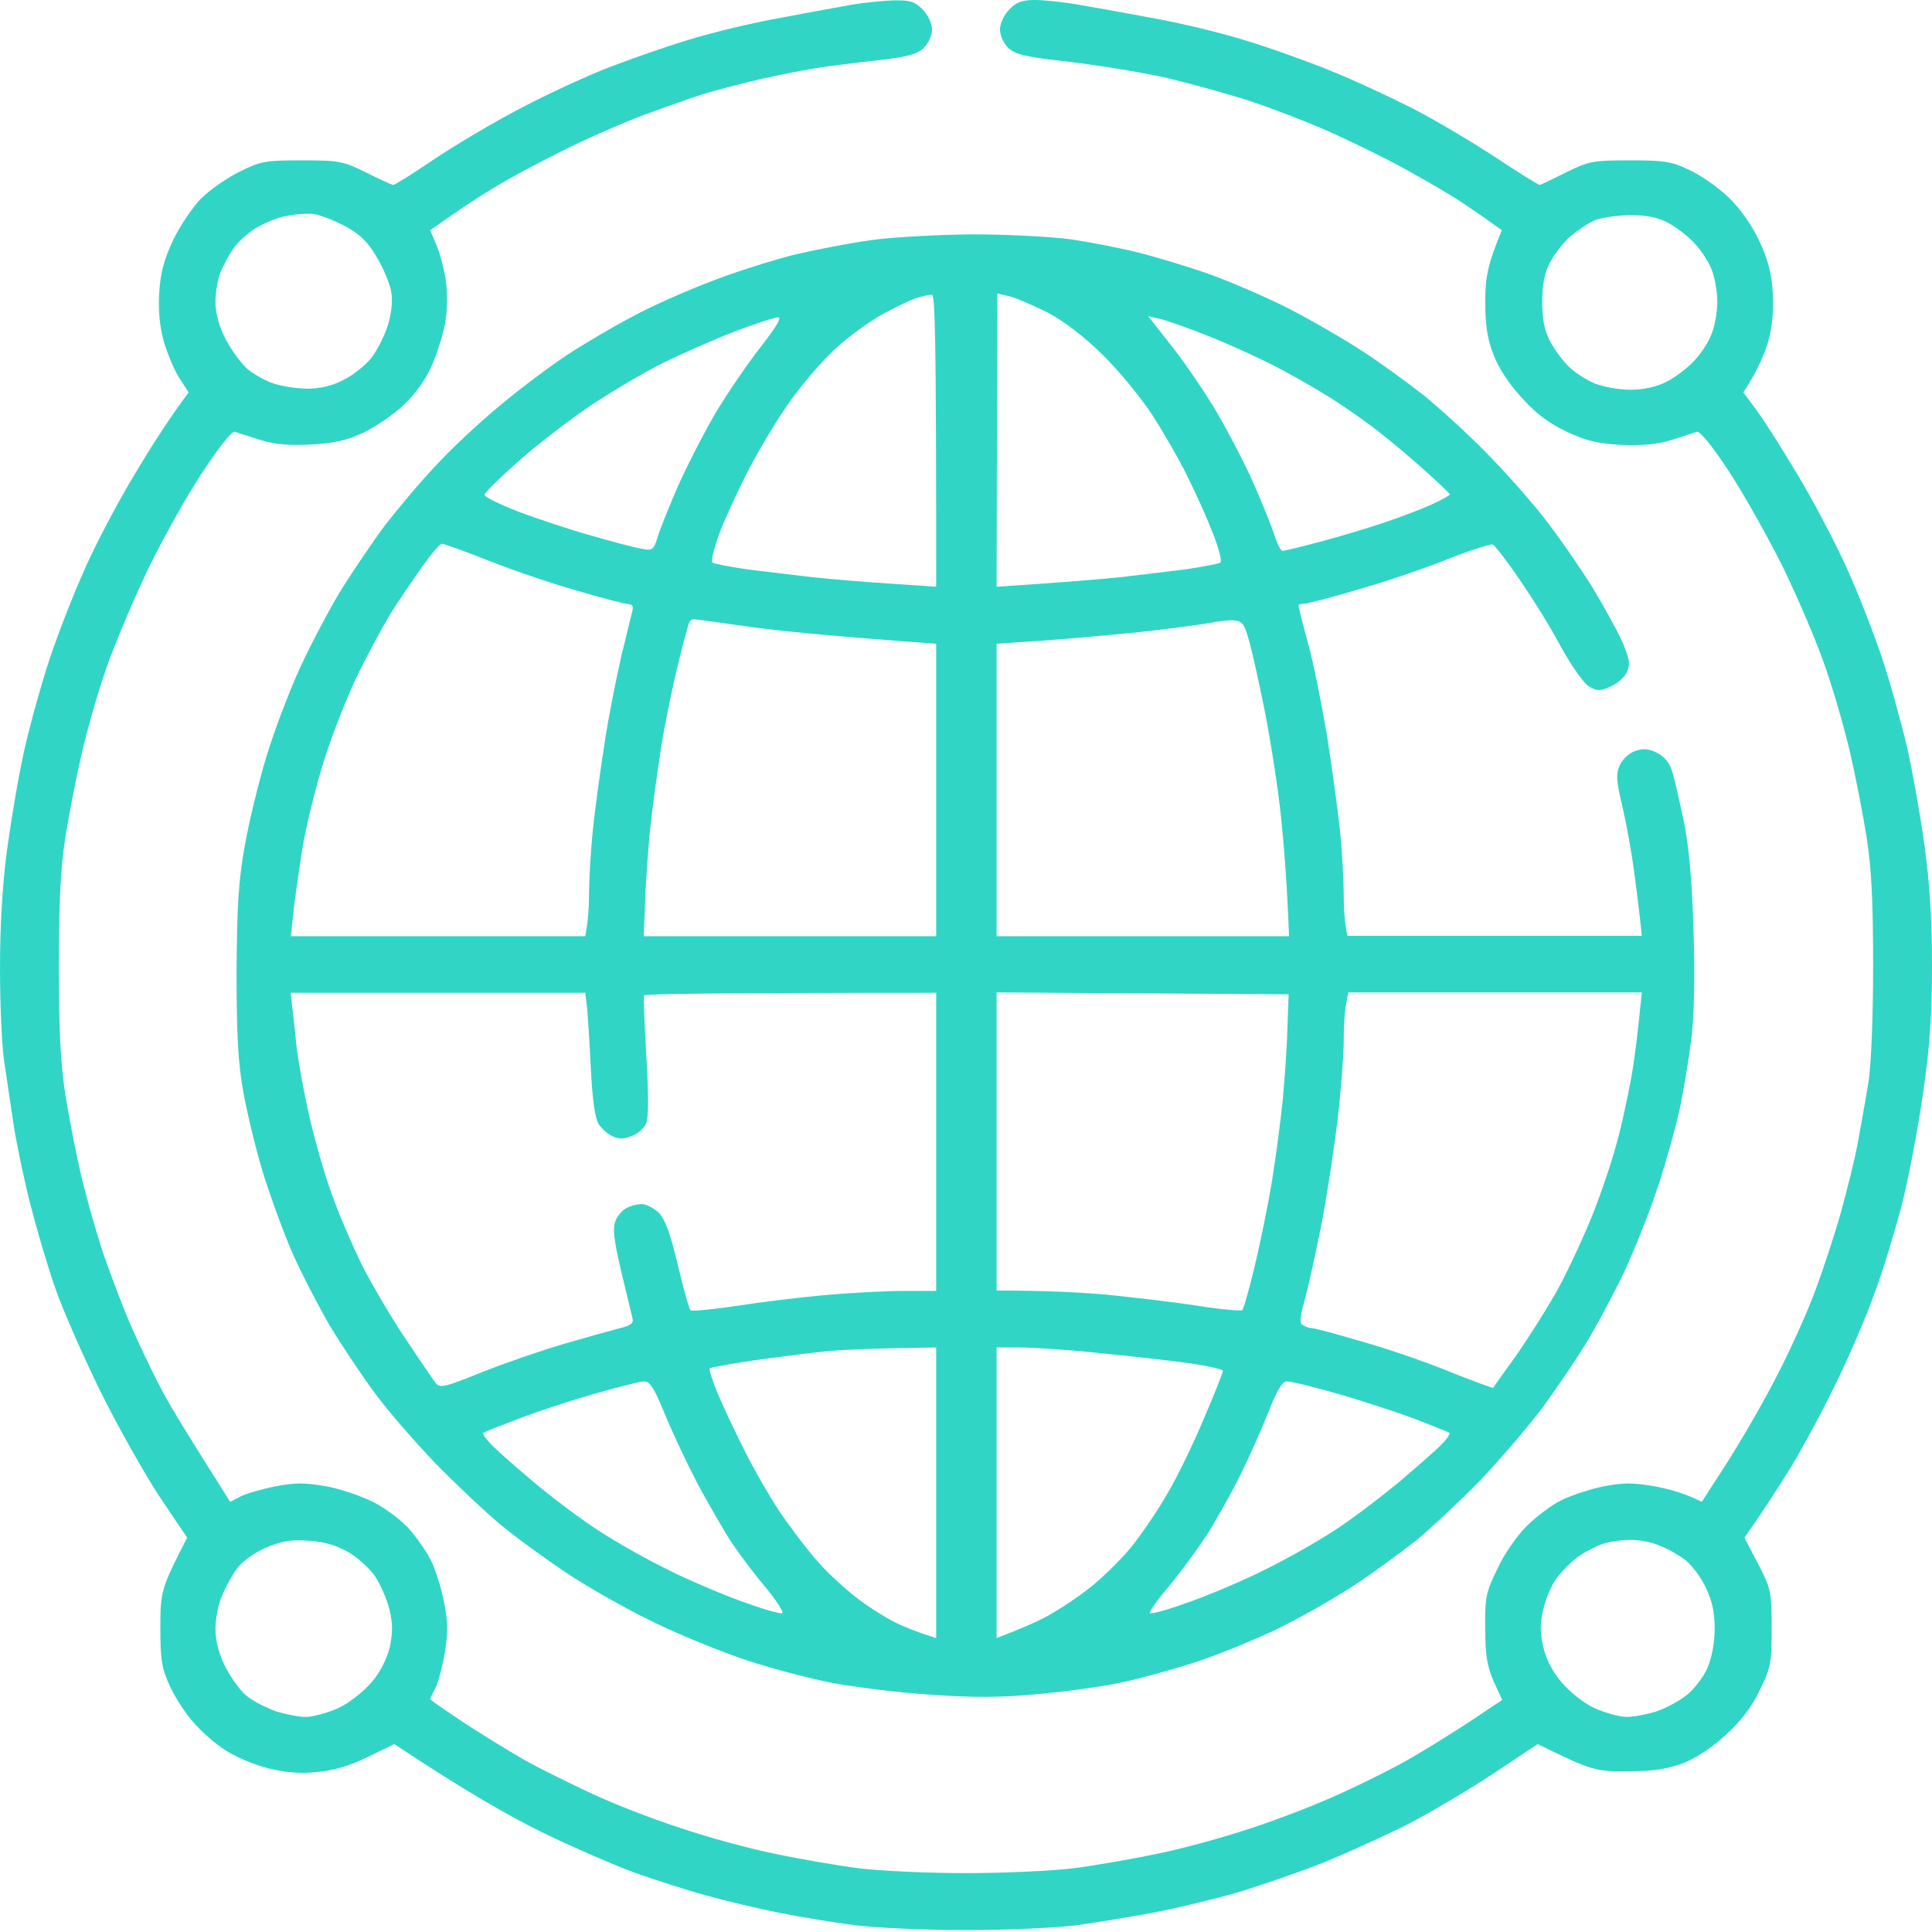 <svg width="40" height="40" viewBox="0 0 40 40" fill="none" xmlns="http://www.w3.org/2000/svg">
<path fill-rule="evenodd" clip-rule="evenodd" d="M18.5 0.008C18.836 0 18.938 0.031 19.102 0.195C19.211 0.305 19.297 0.484 19.297 0.609C19.297 0.727 19.227 0.891 19.125 0.992C18.984 1.125 18.781 1.18 18.164 1.25C17.734 1.297 17.156 1.367 16.875 1.414C16.594 1.461 16.07 1.562 15.703 1.648C15.336 1.734 14.828 1.867 14.57 1.945C14.312 2.023 13.75 2.227 13.32 2.383C12.891 2.547 12.133 2.875 11.641 3.125C11.148 3.367 10.492 3.719 10.195 3.906C9.891 4.086 9.484 4.359 8.906 4.766L9.031 5.062C9.102 5.219 9.188 5.547 9.227 5.781C9.266 6.047 9.266 6.391 9.219 6.68C9.172 6.938 9.039 7.352 8.922 7.609C8.797 7.883 8.562 8.203 8.336 8.406C8.133 8.594 7.766 8.844 7.516 8.961C7.188 9.117 6.906 9.18 6.445 9.203C6 9.227 5.695 9.203 5.391 9.109C5.156 9.031 4.914 8.961 4.859 8.938C4.805 8.922 4.531 9.258 4.211 9.75C3.898 10.211 3.391 11.117 3.078 11.758C2.766 12.406 2.375 13.336 2.203 13.828C2.031 14.32 1.805 15.109 1.695 15.586C1.586 16.055 1.43 16.852 1.352 17.344C1.25 18 1.219 18.711 1.219 20C1.219 21.297 1.25 21.992 1.352 22.656C1.43 23.148 1.578 23.906 1.68 24.336C1.781 24.766 1.984 25.484 2.133 25.938C2.289 26.391 2.555 27.094 2.734 27.5C2.914 27.906 3.203 28.508 3.375 28.828C3.547 29.148 3.938 29.789 4.766 31.094L4.977 30.984C5.102 30.922 5.422 30.828 5.703 30.773C6.109 30.695 6.32 30.695 6.758 30.773C7.062 30.828 7.508 30.984 7.766 31.117C8.023 31.258 8.352 31.508 8.492 31.68C8.641 31.852 8.836 32.133 8.922 32.305C9.008 32.477 9.133 32.852 9.188 33.148C9.273 33.555 9.281 33.789 9.211 34.203C9.164 34.492 9.078 34.82 9.016 34.945C8.953 35.062 8.906 35.164 8.906 35.18C8.898 35.188 9.227 35.414 9.625 35.68C10.023 35.938 10.594 36.289 10.898 36.461C11.195 36.625 11.812 36.93 12.266 37.141C12.719 37.352 13.539 37.672 14.102 37.852C14.656 38.039 15.539 38.281 16.055 38.383C16.57 38.492 17.344 38.625 17.773 38.68C18.203 38.734 19.203 38.781 20 38.781C20.797 38.781 21.797 38.734 22.227 38.68C22.656 38.625 23.43 38.492 23.945 38.383C24.461 38.281 25.336 38.039 25.898 37.852C26.453 37.672 27.281 37.352 27.734 37.141C28.188 36.938 28.797 36.633 29.102 36.461C29.398 36.297 29.977 35.938 30.375 35.68C30.773 35.414 31.102 35.195 31.102 35.195C31.102 35.195 31.023 35.023 30.922 34.805C30.789 34.5 30.75 34.258 30.75 33.711C30.742 33.07 30.766 32.961 31 32.484C31.133 32.188 31.406 31.797 31.602 31.602C31.797 31.406 32.117 31.164 32.32 31.062C32.531 30.961 32.922 30.828 33.203 30.773C33.609 30.695 33.82 30.695 34.258 30.773C34.555 30.828 34.898 30.922 35.234 31.094L35.773 30.258C36.07 29.789 36.523 29.008 36.773 28.516C37.031 28.023 37.383 27.25 37.555 26.797C37.727 26.344 37.977 25.586 38.109 25.117C38.242 24.641 38.406 23.977 38.469 23.633C38.531 23.289 38.633 22.727 38.688 22.383C38.742 22.016 38.781 21.031 38.781 20C38.781 18.711 38.75 18 38.648 17.344C38.57 16.852 38.414 16.055 38.305 15.586C38.195 15.109 37.969 14.32 37.797 13.828C37.633 13.336 37.234 12.406 36.922 11.758C36.602 11.117 36.094 10.211 35.789 9.75C35.469 9.258 35.195 8.922 35.133 8.938C35.086 8.961 34.844 9.031 34.609 9.109C34.305 9.203 34 9.227 33.555 9.211C33.055 9.18 32.828 9.125 32.422 8.93C32.07 8.766 31.781 8.547 31.5 8.227C31.25 7.961 31.016 7.602 30.922 7.344C30.797 7.031 30.75 6.734 30.75 6.25C30.75 5.742 30.797 5.484 31.094 4.766L30.719 4.5C30.516 4.359 30.211 4.148 30.039 4.047C29.867 3.938 29.43 3.688 29.062 3.484C28.695 3.281 28.008 2.945 27.539 2.734C27.062 2.523 26.312 2.234 25.859 2.086C25.406 1.938 24.633 1.727 24.141 1.609C23.648 1.5 22.75 1.352 22.148 1.281C21.242 1.18 21.023 1.133 20.875 0.992C20.773 0.891 20.703 0.727 20.703 0.609C20.703 0.484 20.789 0.305 20.898 0.195C21.039 0.047 21.164 0 21.422 0C21.609 0 21.984 0.039 22.266 0.086C22.547 0.133 23.25 0.258 23.828 0.367C24.406 0.469 25.289 0.68 25.781 0.836C26.273 0.984 27.062 1.266 27.539 1.461C28.008 1.648 28.781 2.008 29.258 2.25C29.727 2.492 30.5 2.953 30.977 3.266C31.445 3.578 31.852 3.828 31.875 3.828C31.898 3.828 32.141 3.711 32.422 3.57C32.898 3.336 32.977 3.32 33.75 3.32C34.477 3.32 34.617 3.344 35 3.531C35.234 3.641 35.594 3.898 35.797 4.094C36.023 4.312 36.273 4.664 36.422 4.984C36.602 5.367 36.68 5.656 36.703 6.055C36.727 6.43 36.695 6.75 36.609 7.07C36.531 7.328 36.391 7.672 36.094 8.125L36.344 8.461C36.484 8.641 36.867 9.242 37.203 9.805C37.539 10.359 38 11.242 38.234 11.758C38.469 12.273 38.797 13.117 38.969 13.633C39.141 14.148 39.367 14.977 39.484 15.469C39.594 15.961 39.758 16.875 39.844 17.5C39.953 18.289 40 19.047 40 20C40 21.016 39.953 21.695 39.812 22.656C39.711 23.367 39.516 24.367 39.391 24.883C39.258 25.398 39.023 26.188 38.859 26.641C38.703 27.094 38.352 27.938 38.07 28.516C37.797 29.094 37.352 29.922 37.094 30.352C36.828 30.781 36.5 31.289 36.117 31.836L36.398 32.375C36.664 32.891 36.68 32.945 36.68 33.703C36.68 34.43 36.664 34.539 36.43 35C36.266 35.344 36.039 35.641 35.727 35.922C35.461 36.172 35.102 36.406 34.844 36.508C34.523 36.625 34.227 36.672 33.703 36.672C33.047 36.68 32.961 36.664 31.836 36.109L30.898 36.734C30.383 37.07 29.594 37.539 29.141 37.773C28.688 38 27.914 38.352 27.422 38.555C26.93 38.75 26.117 39.031 25.625 39.18C25.133 39.32 24.359 39.508 23.906 39.594C23.453 39.68 22.734 39.797 22.305 39.859C21.875 39.914 20.836 39.961 20 39.961C19.164 39.961 18.125 39.914 17.695 39.859C17.266 39.805 16.562 39.688 16.133 39.602C15.703 39.516 15.031 39.359 14.648 39.25C14.258 39.148 13.594 38.93 13.164 38.781C12.734 38.625 11.852 38.242 11.211 37.93C10.562 37.609 9.617 37.078 8.164 36.109L7.617 36.375C7.242 36.562 6.906 36.656 6.562 36.688C6.211 36.727 5.898 36.695 5.547 36.609C5.266 36.539 4.883 36.375 4.688 36.25C4.492 36.133 4.195 35.875 4.031 35.688C3.859 35.508 3.633 35.156 3.523 34.922C3.352 34.555 3.32 34.383 3.32 33.703C3.32 32.945 3.336 32.883 3.875 31.836L3.297 30.977C2.984 30.5 2.43 29.516 2.07 28.789C1.711 28.055 1.289 27.094 1.133 26.641C0.977 26.188 0.75 25.414 0.625 24.922C0.5 24.43 0.344 23.688 0.281 23.281C0.219 22.875 0.133 22.281 0.086 21.969C0.039 21.664 0 20.797 0 20.062C0 19.172 0.047 18.328 0.148 17.578C0.234 16.953 0.391 16.023 0.508 15.508C0.625 14.992 0.859 14.148 1.031 13.633C1.203 13.117 1.531 12.273 1.766 11.758C1.992 11.242 2.461 10.359 2.797 9.805C3.133 9.242 3.516 8.641 3.906 8.125L3.719 7.836C3.609 7.672 3.469 7.328 3.391 7.07C3.305 6.75 3.273 6.43 3.297 6.055C3.32 5.656 3.398 5.367 3.578 4.984C3.719 4.688 3.977 4.305 4.156 4.117C4.344 3.93 4.703 3.68 4.961 3.555C5.391 3.336 5.5 3.32 6.25 3.32C7.023 3.32 7.102 3.336 7.578 3.57C7.859 3.711 8.109 3.828 8.141 3.828C8.18 3.828 8.562 3.586 9 3.289C9.445 2.992 10.211 2.539 10.703 2.281C11.195 2.016 11.984 1.648 12.461 1.453C12.93 1.266 13.727 0.984 14.219 0.836C14.711 0.68 15.594 0.469 16.172 0.367C16.75 0.258 17.422 0.133 17.656 0.094C17.891 0.055 18.273 0.016 18.492 0.008H18.5ZM5.25 4.75C5.102 4.852 4.914 5.023 4.836 5.141C4.75 5.258 4.633 5.477 4.57 5.625C4.508 5.773 4.461 6.055 4.461 6.25C4.461 6.477 4.531 6.75 4.672 7.023C4.797 7.258 5 7.539 5.133 7.648C5.273 7.758 5.516 7.898 5.68 7.945C5.852 8 6.156 8.047 6.375 8.047C6.625 8.047 6.891 7.984 7.109 7.867C7.305 7.773 7.555 7.57 7.68 7.422C7.797 7.273 7.953 6.969 8.023 6.758C8.102 6.508 8.133 6.25 8.102 6.055C8.078 5.883 7.938 5.555 7.797 5.32C7.617 5.008 7.445 4.844 7.156 4.688C6.938 4.57 6.641 4.453 6.492 4.43C6.344 4.414 6.062 4.438 5.867 4.484C5.672 4.531 5.398 4.656 5.25 4.75ZM32.516 4.891C32.375 5.016 32.18 5.258 32.094 5.43C31.977 5.648 31.93 5.891 31.93 6.25C31.93 6.617 31.977 6.844 32.094 7.07C32.188 7.242 32.359 7.477 32.484 7.594C32.602 7.711 32.844 7.867 33.016 7.938C33.188 8.008 33.523 8.07 33.758 8.07C34.031 8.07 34.297 8.008 34.5 7.906C34.672 7.82 34.922 7.633 35.062 7.484C35.203 7.344 35.367 7.094 35.43 6.93C35.5 6.773 35.555 6.461 35.555 6.25C35.555 6.031 35.5 5.727 35.43 5.562C35.367 5.406 35.203 5.156 35.062 5.016C34.922 4.867 34.68 4.688 34.516 4.602C34.32 4.5 34.07 4.453 33.734 4.453C33.469 4.461 33.141 4.508 33.016 4.562C32.883 4.617 32.664 4.766 32.516 4.891ZM4.883 32.508C4.781 32.656 4.648 32.906 4.586 33.062C4.516 33.227 4.461 33.523 4.461 33.727C4.461 33.984 4.531 34.234 4.672 34.523C4.797 34.758 4.992 35.031 5.125 35.125C5.25 35.227 5.516 35.359 5.711 35.43C5.906 35.492 6.188 35.547 6.336 35.547C6.484 35.547 6.781 35.461 7 35.367C7.219 35.266 7.516 35.031 7.688 34.836C7.875 34.617 8.008 34.352 8.07 34.102C8.133 33.805 8.133 33.617 8.062 33.32C8.008 33.102 7.875 32.797 7.758 32.625C7.641 32.461 7.391 32.234 7.195 32.125C6.953 31.992 6.695 31.914 6.375 31.898C6 31.875 5.82 31.906 5.477 32.055C5.211 32.18 4.992 32.344 4.883 32.508ZM32.688 32.219C32.555 32.312 32.352 32.508 32.242 32.656C32.125 32.805 32 33.102 31.953 33.32C31.883 33.609 31.883 33.812 31.953 34.102C32.008 34.352 32.148 34.617 32.336 34.836C32.5 35.031 32.797 35.266 33.016 35.367C33.227 35.461 33.531 35.547 33.68 35.547C33.828 35.547 34.109 35.492 34.305 35.43C34.5 35.359 34.781 35.211 34.922 35.094C35.07 34.977 35.266 34.727 35.352 34.531C35.445 34.305 35.5 34.008 35.5 33.711C35.5 33.375 35.445 33.133 35.312 32.859C35.211 32.648 35.016 32.391 34.891 32.297C34.758 32.195 34.523 32.062 34.359 32C34.203 31.93 33.922 31.875 33.734 31.883C33.555 31.883 33.297 31.922 33.172 31.969C33.039 32.016 32.828 32.125 32.688 32.219ZM20.125 4.852C20.82 4.852 21.727 4.898 22.156 4.953C22.586 5.016 23.219 5.141 23.562 5.227C23.906 5.312 24.555 5.508 25.008 5.664C25.461 5.828 26.211 6.148 26.688 6.391C27.156 6.633 27.844 7.031 28.211 7.273C28.578 7.508 29.141 7.922 29.461 8.172C29.781 8.43 30.359 8.953 30.742 9.344C31.125 9.727 31.68 10.352 31.984 10.742C32.281 11.125 32.719 11.758 32.961 12.148C33.195 12.531 33.477 13.047 33.586 13.281C33.734 13.633 33.758 13.75 33.688 13.906C33.641 14.016 33.492 14.148 33.352 14.211C33.125 14.312 33.07 14.312 32.898 14.211C32.789 14.148 32.539 13.789 32.32 13.398C32.117 13.008 31.727 12.383 31.461 12C31.203 11.617 30.945 11.289 30.906 11.273C30.859 11.258 30.422 11.398 29.93 11.594C29.438 11.789 28.602 12.07 28.07 12.219C27.547 12.375 27.062 12.5 27 12.5C26.938 12.5 26.883 12.516 26.883 12.539C26.883 12.562 26.969 12.906 27.078 13.305C27.188 13.695 27.359 14.555 27.469 15.195C27.57 15.844 27.695 16.734 27.742 17.188C27.789 17.641 27.82 18.234 27.82 18.516C27.82 18.797 27.836 19.102 27.898 19.375H33.992L33.953 19.008C33.93 18.797 33.875 18.352 33.828 18.008C33.781 17.664 33.68 17.086 33.594 16.719C33.461 16.156 33.453 16.023 33.539 15.836C33.594 15.719 33.734 15.586 33.859 15.547C34.016 15.492 34.133 15.5 34.305 15.586C34.453 15.656 34.57 15.797 34.617 15.961C34.664 16.094 34.766 16.562 34.859 16.992C34.969 17.539 35.031 18.211 35.062 19.258C35.094 20.219 35.078 21.016 35.016 21.523C34.961 21.953 34.852 22.617 34.766 23.008C34.68 23.391 34.477 24.117 34.312 24.609C34.148 25.102 33.844 25.859 33.648 26.289C33.445 26.719 33.102 27.367 32.883 27.734C32.664 28.102 32.234 28.734 31.938 29.141C31.633 29.547 31.047 30.227 30.641 30.656C30.227 31.078 29.641 31.625 29.344 31.875C29.039 32.117 28.445 32.555 28.016 32.836C27.586 33.117 26.867 33.523 26.414 33.742C25.961 33.953 25.227 34.258 24.773 34.406C24.32 34.555 23.617 34.75 23.211 34.836C22.805 34.922 22.008 35.031 21.453 35.078C20.711 35.148 20.117 35.148 19.266 35.086C18.625 35.047 17.703 34.93 17.234 34.844C16.758 34.75 15.953 34.539 15.438 34.367C14.922 34.195 14.039 33.836 13.484 33.562C12.922 33.289 12.117 32.828 11.688 32.539C11.258 32.25 10.656 31.812 10.359 31.562C10.055 31.312 9.461 30.75 9.023 30.305C8.594 29.859 8.016 29.195 7.75 28.828C7.477 28.461 7.07 27.844 6.836 27.461C6.609 27.07 6.258 26.398 6.062 25.961C5.867 25.516 5.594 24.758 5.445 24.281C5.297 23.797 5.117 23.047 5.039 22.617C4.93 22.008 4.898 21.461 4.898 20.117C4.906 18.727 4.938 18.227 5.07 17.5C5.156 17.008 5.359 16.18 5.516 15.664C5.672 15.148 5.984 14.32 6.211 13.828C6.438 13.336 6.828 12.594 7.078 12.188C7.336 11.781 7.742 11.18 7.984 10.859C8.234 10.539 8.688 9.992 9.008 9.656C9.32 9.312 9.914 8.758 10.32 8.422C10.727 8.078 11.359 7.602 11.727 7.359C12.094 7.117 12.703 6.758 13.094 6.555C13.477 6.344 14.203 6.023 14.695 5.836C15.188 5.641 15.961 5.398 16.414 5.281C16.867 5.172 17.602 5.031 18.055 4.969C18.508 4.906 19.438 4.859 20.125 4.852ZM18.297 6.492C18.023 6.641 17.562 6.969 17.281 7.234C17 7.492 16.547 8.023 16.289 8.406C16.023 8.789 15.641 9.438 15.438 9.844C15.234 10.25 14.977 10.812 14.875 11.094C14.773 11.375 14.719 11.625 14.75 11.648C14.781 11.672 15.109 11.734 15.477 11.789C15.844 11.836 16.453 11.906 16.844 11.953C17.227 11.992 17.961 12.055 18.469 12.086L19.383 12.148C19.383 6.75 19.359 6.094 19.289 6.102C19.234 6.102 19.102 6.133 18.992 6.164C18.883 6.195 18.57 6.344 18.297 6.492ZM20.633 12.148C22.055 12.055 22.781 11.992 23.172 11.953C23.555 11.906 24.172 11.836 24.539 11.789C24.906 11.734 25.234 11.672 25.266 11.648C25.305 11.625 25.234 11.352 25.117 11.055C25 10.75 24.766 10.227 24.594 9.883C24.43 9.539 24.094 8.961 23.859 8.594C23.617 8.227 23.156 7.664 22.828 7.344C22.445 6.969 22.039 6.656 21.688 6.469C21.383 6.32 21.031 6.164 20.891 6.133L20.648 6.078L20.633 12.148ZM13.68 7.539C13.273 7.742 12.586 8.156 12.156 8.445C11.727 8.742 11.078 9.242 10.711 9.57C10.344 9.898 10.039 10.195 10.031 10.242C10.016 10.281 10.336 10.438 10.734 10.594C11.133 10.742 11.805 10.969 12.234 11.086C12.664 11.211 13.133 11.336 13.273 11.359C13.508 11.406 13.531 11.391 13.617 11.117C13.664 10.953 13.852 10.492 14.031 10.078C14.211 9.672 14.562 8.984 14.812 8.555C15.07 8.125 15.492 7.508 15.758 7.172C16.07 6.766 16.195 6.57 16.109 6.57C16.039 6.57 15.633 6.703 15.203 6.867C14.773 7.031 14.086 7.336 13.68 7.539ZM24.258 7.164C24.523 7.5 24.953 8.125 25.203 8.555C25.453 8.984 25.812 9.672 25.984 10.078C26.164 10.492 26.352 10.953 26.398 11.117C26.453 11.281 26.523 11.406 26.555 11.406C26.586 11.406 26.945 11.32 27.352 11.211C27.758 11.102 28.359 10.922 28.68 10.812C29 10.703 29.438 10.539 29.641 10.445C29.844 10.352 30.016 10.258 30.016 10.234C30.016 10.219 29.773 9.984 29.484 9.727C29.195 9.469 28.797 9.133 28.602 8.984C28.414 8.828 28.039 8.562 27.781 8.391C27.523 8.211 26.977 7.891 26.57 7.672C26.164 7.453 25.477 7.141 25.047 6.969C24.617 6.797 24.156 6.633 24.016 6.602L23.773 6.547L24.258 7.164ZM8.086 12.703C7.93 12.961 7.625 13.523 7.414 13.953C7.203 14.383 6.891 15.172 6.719 15.711C6.547 16.25 6.336 17.094 6.258 17.586C6.18 18.078 6.094 18.688 6.07 18.93L6.023 19.383H12.117C12.172 19.109 12.195 18.805 12.195 18.523C12.195 18.242 12.227 17.648 12.273 17.195C12.32 16.742 12.43 15.938 12.516 15.398C12.594 14.859 12.758 14.055 12.859 13.602C12.969 13.148 13.078 12.719 13.094 12.641C13.117 12.555 13.086 12.508 13.016 12.508C12.953 12.508 12.469 12.383 11.938 12.227C11.414 12.078 10.586 11.797 10.102 11.602C9.625 11.414 9.195 11.258 9.148 11.258C9.109 11.258 8.922 11.477 8.734 11.742C8.539 12.016 8.25 12.445 8.086 12.703ZM14.047 13.719C13.938 14.148 13.773 14.938 13.688 15.477C13.602 16.016 13.492 16.836 13.445 17.312C13.406 17.781 13.359 18.445 13.352 18.773L13.328 19.383H19.383V13.328C17.234 13.172 16.117 13.062 15.516 12.977C14.914 12.891 14.398 12.82 14.367 12.82C14.336 12.82 14.297 12.844 14.273 12.875C14.258 12.906 14.148 13.289 14.047 13.719ZM23.602 13.086C22.977 13.148 22.055 13.234 21.547 13.266L20.633 13.328V19.383H26.688C26.648 18.32 26.586 17.523 26.523 16.922C26.461 16.32 26.305 15.32 26.18 14.695C26.055 14.07 25.906 13.406 25.844 13.211C25.766 12.922 25.711 12.859 25.555 12.844C25.445 12.836 25.219 12.859 25.047 12.898C24.875 12.93 24.227 13.016 23.602 13.086ZM6.055 20.883C6.078 21.07 6.117 21.43 6.141 21.688C6.172 21.945 6.281 22.562 6.391 23.055C6.5 23.547 6.711 24.289 6.859 24.695C7 25.102 7.281 25.75 7.469 26.141C7.656 26.523 8.062 27.211 8.359 27.664C8.664 28.117 8.953 28.547 9.008 28.617C9.102 28.75 9.172 28.734 10.008 28.398C10.5 28.203 11.258 27.945 11.688 27.82C12.117 27.695 12.617 27.555 12.797 27.508C13.062 27.445 13.125 27.398 13.094 27.289C13.078 27.219 12.969 26.773 12.859 26.312C12.711 25.68 12.68 25.43 12.742 25.281C12.781 25.172 12.891 25.047 12.977 25.008C13.062 24.961 13.203 24.93 13.289 24.93C13.375 24.93 13.531 25.008 13.633 25.102C13.766 25.234 13.875 25.516 14.031 26.18C14.148 26.672 14.266 27.102 14.297 27.125C14.32 27.156 14.75 27.109 15.242 27.039C15.734 26.961 16.57 26.859 17.094 26.812C17.625 26.766 18.352 26.727 18.719 26.727H19.383V20.555C14.719 20.555 13.352 20.578 13.336 20.609C13.32 20.641 13.344 21.219 13.383 21.883C13.43 22.719 13.43 23.148 13.375 23.266C13.328 23.367 13.195 23.484 13.07 23.523C12.922 23.586 12.805 23.586 12.68 23.523C12.586 23.484 12.453 23.367 12.391 23.266C12.32 23.156 12.266 22.766 12.234 22.156C12.211 21.641 12.172 21.07 12.156 20.883L12.117 20.555H6.016L6.055 20.883ZM20.633 26.719C21.656 26.719 22.391 26.758 22.914 26.805C23.438 26.859 24.273 26.953 24.773 27.031C25.266 27.109 25.695 27.148 25.719 27.125C25.75 27.094 25.859 26.703 25.969 26.25C26.078 25.805 26.242 25.008 26.328 24.492C26.414 23.977 26.516 23.188 26.562 22.734C26.602 22.289 26.648 21.617 26.656 21.25L26.68 20.586L20.633 20.547V26.719ZM27.867 20.805C27.836 20.938 27.82 21.281 27.82 21.562C27.82 21.844 27.766 22.562 27.695 23.164C27.625 23.766 27.469 24.789 27.344 25.43C27.211 26.078 27.055 26.781 26.992 26.992C26.906 27.305 26.906 27.398 26.977 27.438C27.031 27.469 27.117 27.5 27.172 27.5C27.227 27.5 27.688 27.625 28.188 27.773C28.695 27.914 29.516 28.195 30.008 28.398C30.5 28.594 30.906 28.742 30.914 28.734C30.922 28.719 31.125 28.43 31.375 28.086C31.617 27.742 31.984 27.164 32.195 26.797C32.406 26.43 32.734 25.727 32.938 25.234C33.141 24.742 33.406 23.953 33.523 23.477C33.641 23.008 33.773 22.352 33.82 22.031C33.867 21.711 33.922 21.242 33.945 21L33.992 20.547H27.914L27.867 20.805ZM15.555 28.172C15.102 28.242 14.719 28.312 14.695 28.328C14.672 28.344 14.742 28.562 14.844 28.812C14.945 29.062 15.188 29.578 15.383 29.969C15.57 30.352 15.914 30.953 16.141 31.297C16.375 31.641 16.742 32.125 16.977 32.383C17.203 32.633 17.602 32.992 17.859 33.172C18.117 33.359 18.469 33.57 18.641 33.641C18.812 33.719 19.047 33.805 19.164 33.844L19.383 33.914V27.898C18.078 27.914 17.406 27.945 17.039 27.984C16.672 28.023 16.008 28.109 15.555 28.172ZM20.633 33.914C21.086 33.742 21.391 33.609 21.609 33.5C21.82 33.391 22.227 33.133 22.5 32.922C22.781 32.711 23.188 32.312 23.414 32.039C23.641 31.758 23.984 31.25 24.18 30.906C24.383 30.562 24.719 29.867 24.93 29.359C25.148 28.852 25.32 28.414 25.32 28.383C25.32 28.352 25.016 28.281 24.641 28.227C24.258 28.172 23.422 28.078 22.781 28.016C22.133 27.945 21.391 27.898 21.117 27.898H20.633V33.914ZM10.711 29.383C10.344 29.523 10.031 29.648 10.008 29.664C9.984 29.68 10.055 29.789 10.164 29.898C10.273 30.016 10.672 30.367 11.062 30.695C11.445 31.016 12.047 31.469 12.391 31.688C12.734 31.914 13.367 32.273 13.797 32.484C14.227 32.703 14.93 33 15.359 33.156C15.789 33.312 16.164 33.422 16.195 33.398C16.234 33.383 16.078 33.141 15.859 32.875C15.633 32.609 15.32 32.195 15.164 31.961C15 31.719 14.68 31.156 14.438 30.711C14.203 30.258 13.891 29.594 13.75 29.242C13.539 28.727 13.453 28.594 13.328 28.602C13.242 28.602 12.766 28.727 12.273 28.867C11.781 29.008 11.078 29.242 10.711 29.383ZM25.664 30.57C25.477 30.945 25.164 31.5 24.969 31.805C24.773 32.102 24.422 32.578 24.188 32.859C23.953 33.133 23.781 33.383 23.812 33.398C23.852 33.422 24.227 33.312 24.656 33.156C25.086 33 25.789 32.703 26.219 32.484C26.648 32.273 27.281 31.914 27.625 31.688C27.969 31.469 28.562 31.016 28.953 30.695C29.336 30.367 29.742 30.016 29.852 29.898C29.961 29.789 30.031 29.68 30.008 29.664C29.984 29.648 29.633 29.508 29.227 29.352C28.82 29.203 28.094 28.969 27.625 28.836C27.148 28.703 26.711 28.594 26.641 28.602C26.547 28.602 26.43 28.797 26.258 29.242C26.117 29.594 25.852 30.195 25.664 30.57Z" fill="#31D5C5"/>
</svg>
